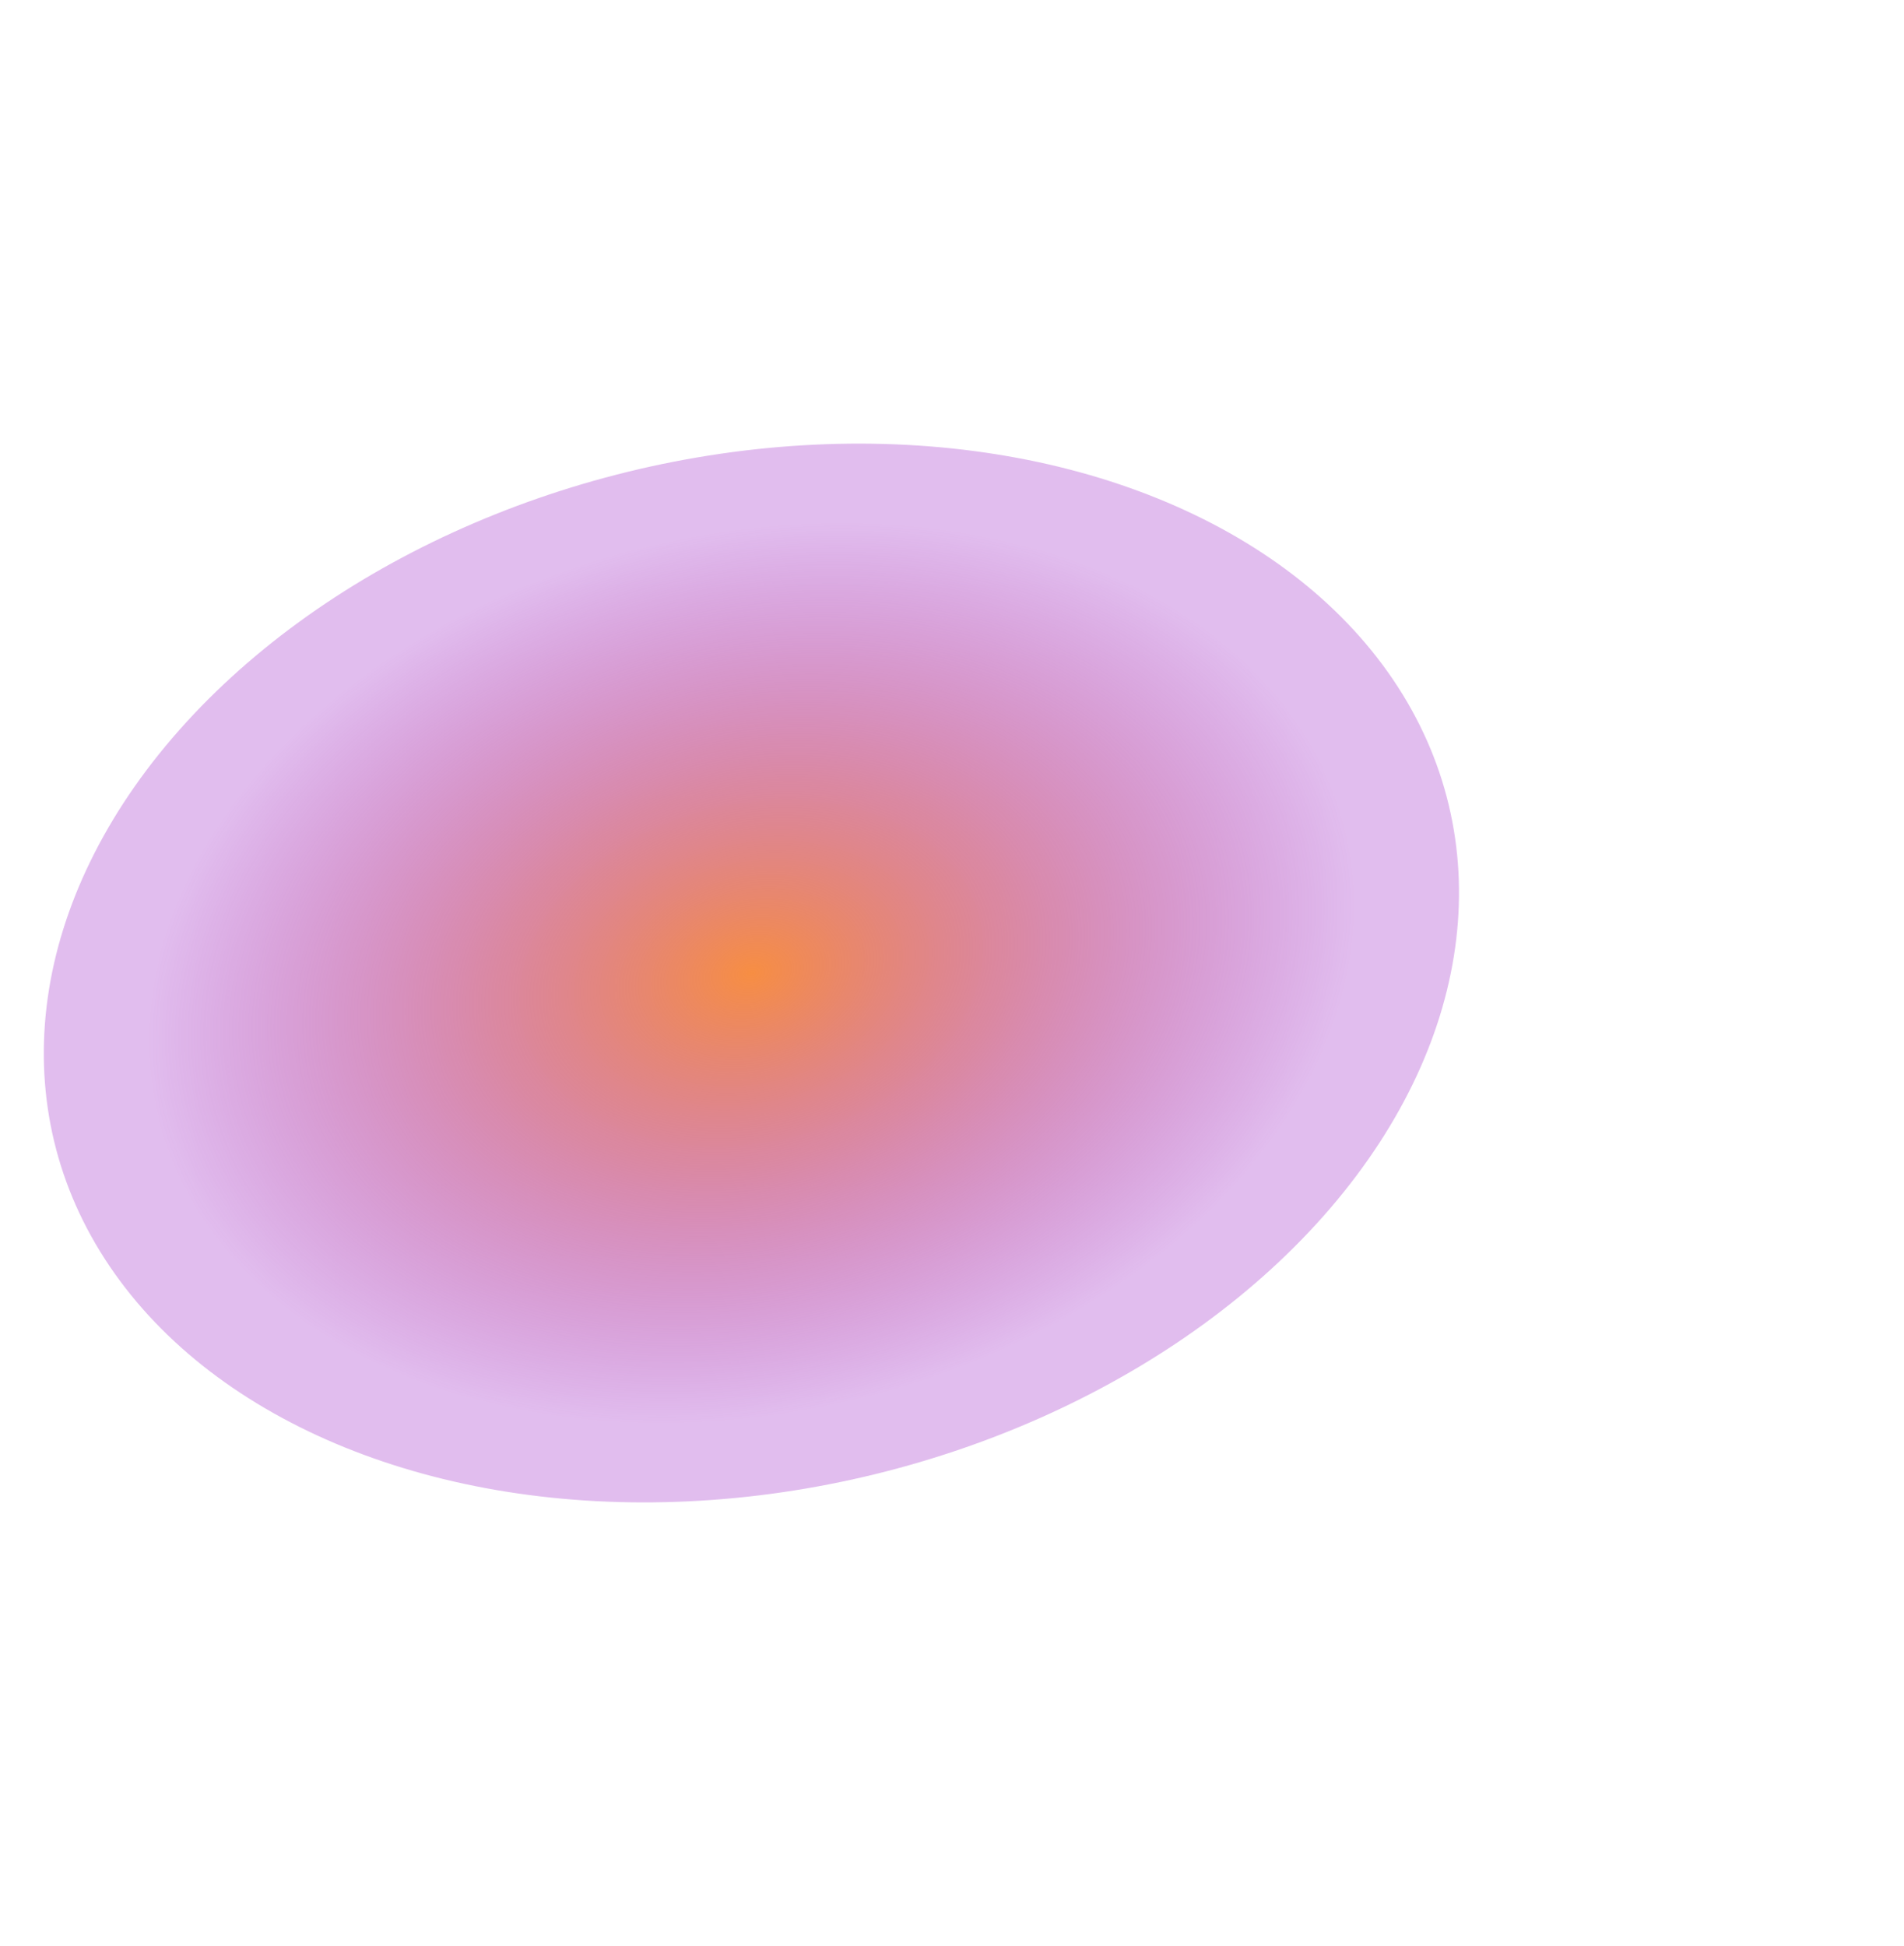 <svg width="1005" height="1027" viewBox="0 0 1005 1027" fill="none" xmlns="http://www.w3.org/2000/svg">
<g filter="url(#filter0_f_6_3881)">
<ellipse cx="330.026" cy="329.836" rx="330.026" ry="329.836" transform="matrix(-0.926 -0.376 0.651 -0.759 487.501 887.996)" fill="url(#paint0_angular_6_3881)"/>
</g>
<defs>
<filter id="filter0_f_6_3881" x="-211.122" y="0.031" width="1215.44" height="1026.93" filterUnits="userSpaceOnUse" color-interpolation-filters="sRGB">
<feFlood flood-opacity="0" result="BackgroundImageFix"/>
<feBlend mode="normal" in="SourceGraphic" in2="BackgroundImageFix" result="shape"/>
<feGaussianBlur stdDeviation="117" result="effect1_foregroundBlur_6_3881"/>
</filter>
<radialGradient id="paint0_angular_6_3881" cx="0" cy="0" r="1" gradientUnits="userSpaceOnUse" gradientTransform="translate(330.026 329.836) rotate(141.928) scale(281.89 281.851)">
<stop stop-color="#F78E43"/>
<stop offset="1" stop-color="#8C00BD" stop-opacity="0.26"/>
</radialGradient>
</defs>
</svg>
